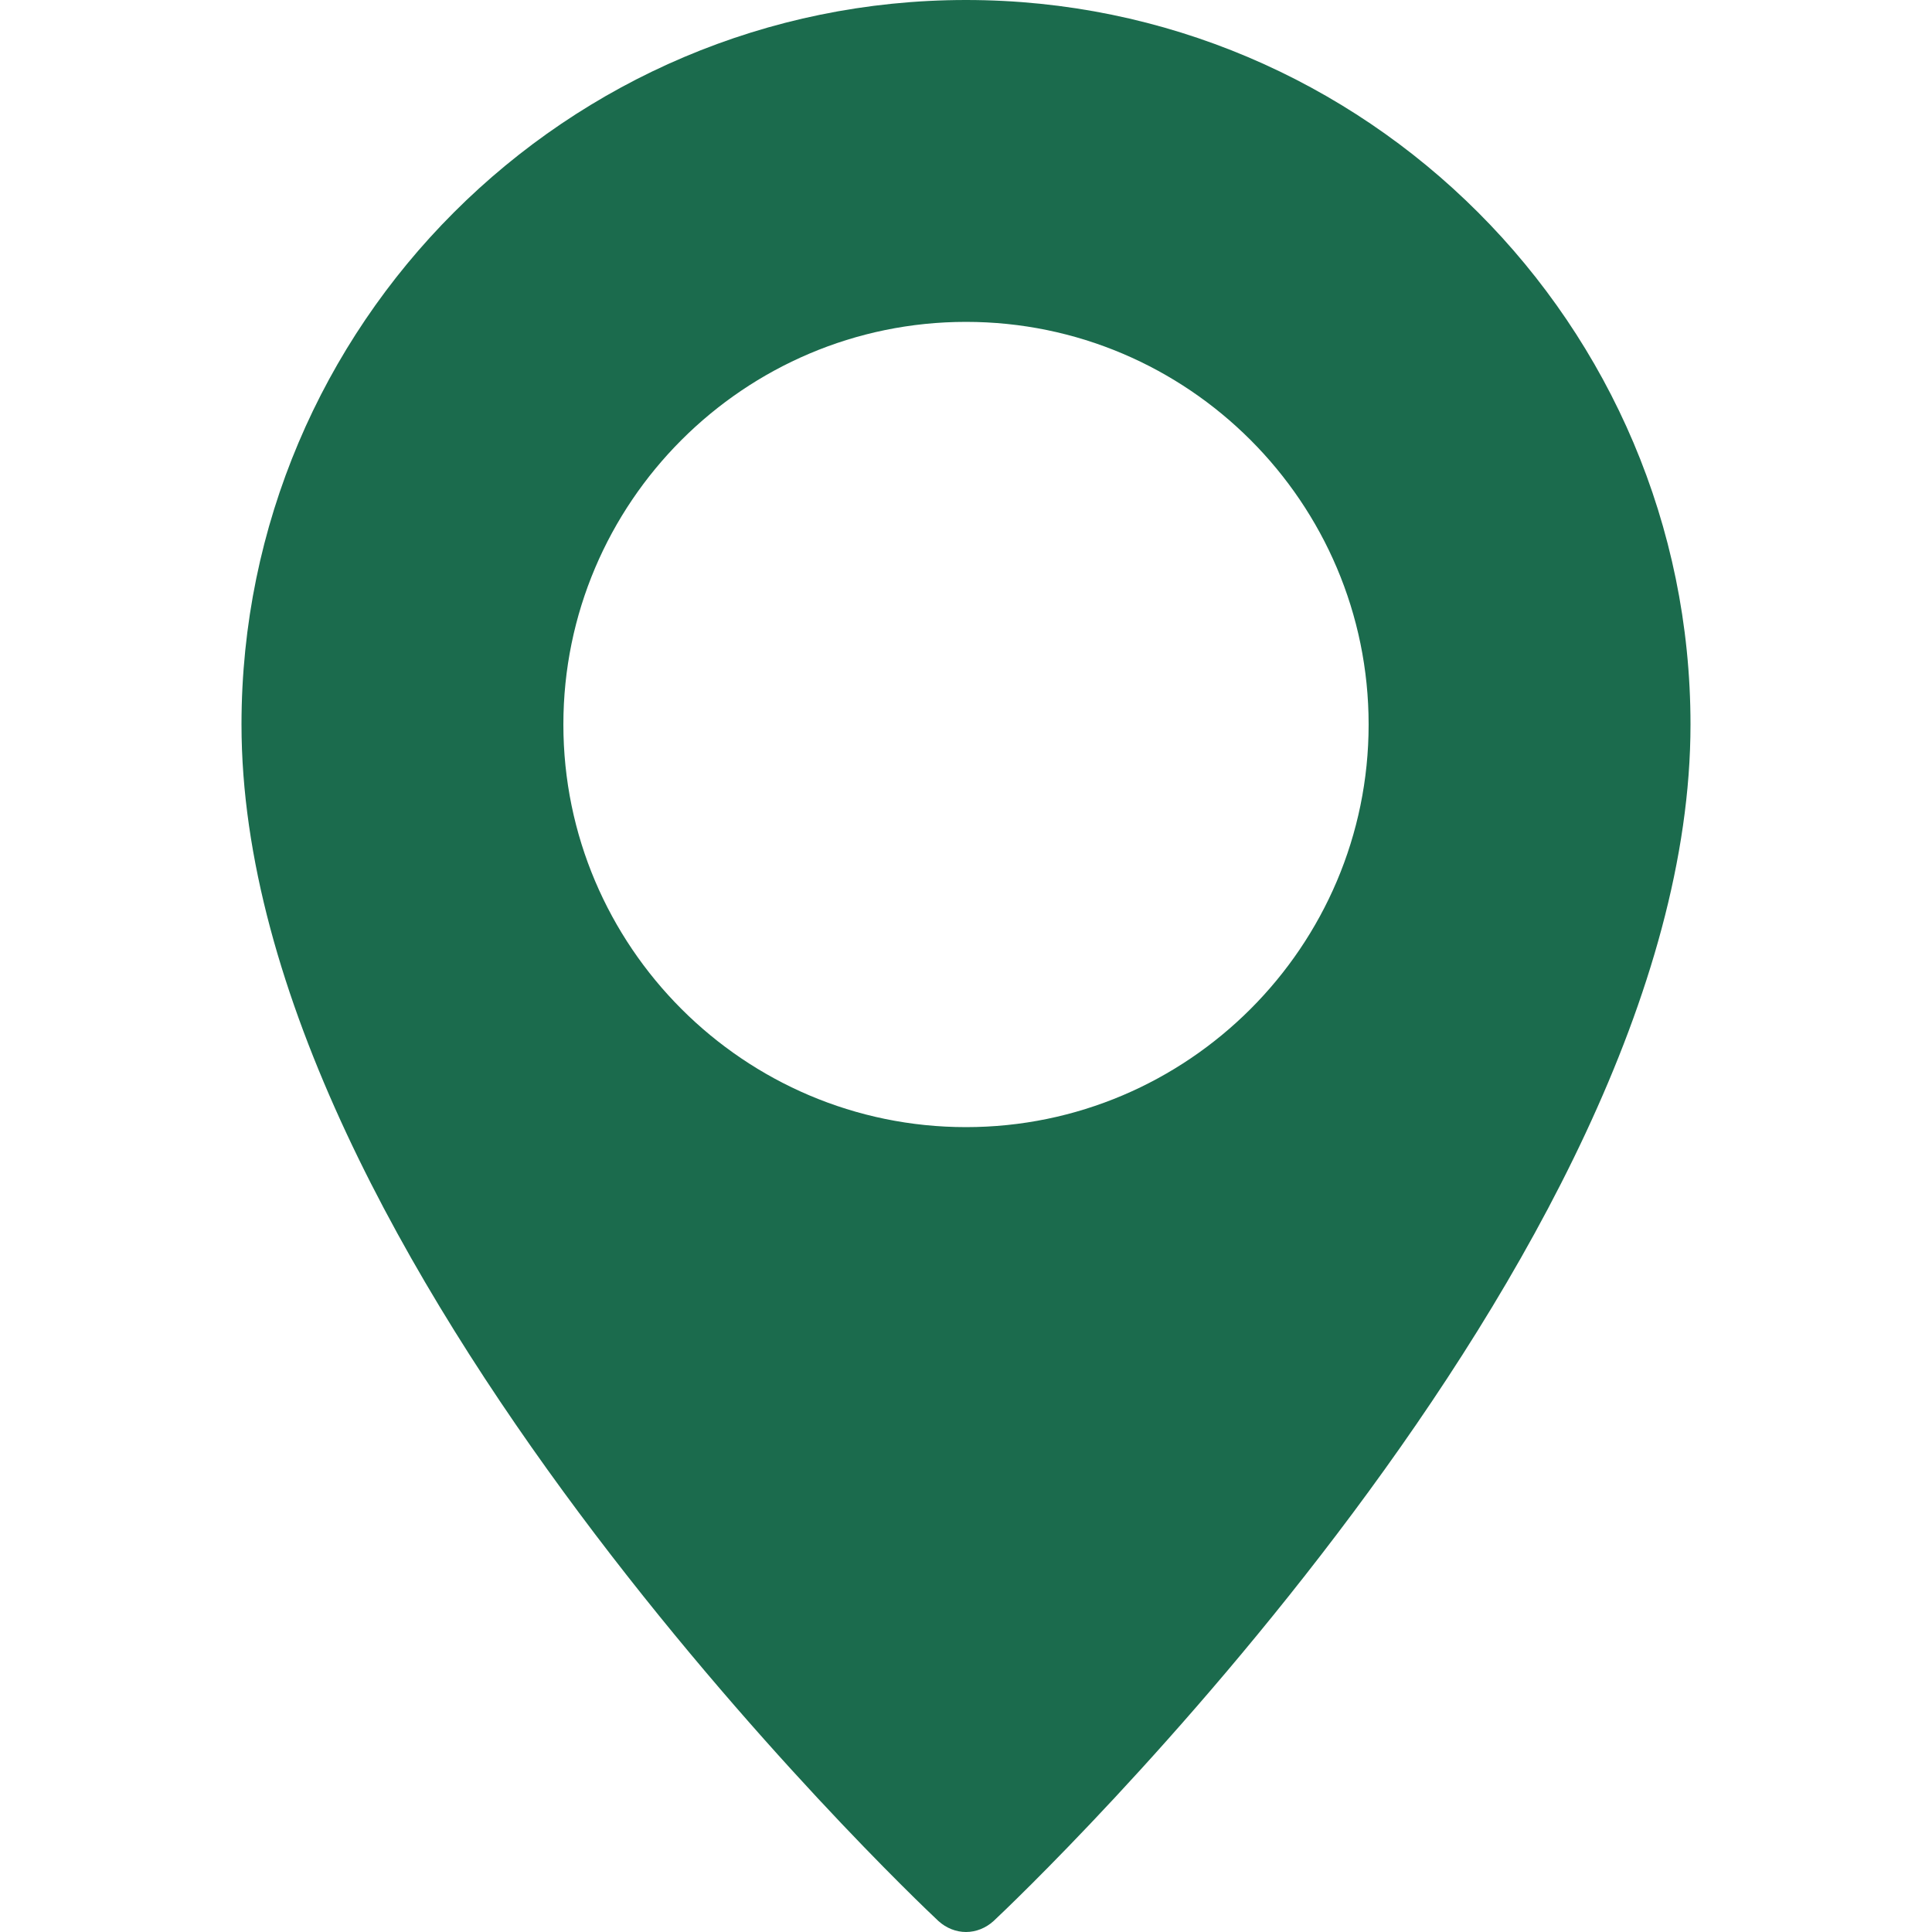 <?xml version="1.0" encoding="utf-8"?>
<!-- Generator: Adobe Illustrator 28.2.0, SVG Export Plug-In . SVG Version: 6.00 Build 0)  -->
<svg version="1.1" id="Layer_1" xmlns="http://www.w3.org/2000/svg" xmlns:xlink="http://www.w3.org/1999/xlink" x="0px" y="0px"
	 viewBox="0 0 512 512" style="enable-background:new 0 0 512 512;" xml:space="preserve">
<style type="text/css">
	.st0{fill:#1B6B4D;}
</style>
<g>
	<g>
		<g>
			<path class="st0" d="M256,0C150.1,0,64,86.1,64,192c0,141.6,177.1,310,184.7,317.1c2.1,1.9,4.7,2.9,7.3,2.9s5.2-1,7.3-2.9
				C270.9,502,448,333.6,448,192C448,86.1,361.9,0,256,0z M256,298.7c-58.8,0-106.7-47.9-106.7-106.7S197.2,85.3,256,85.3
				S362.7,133.2,362.7,192S314.8,298.7,256,298.7z"/>
		</g>
	</g>
</g>
</svg>
